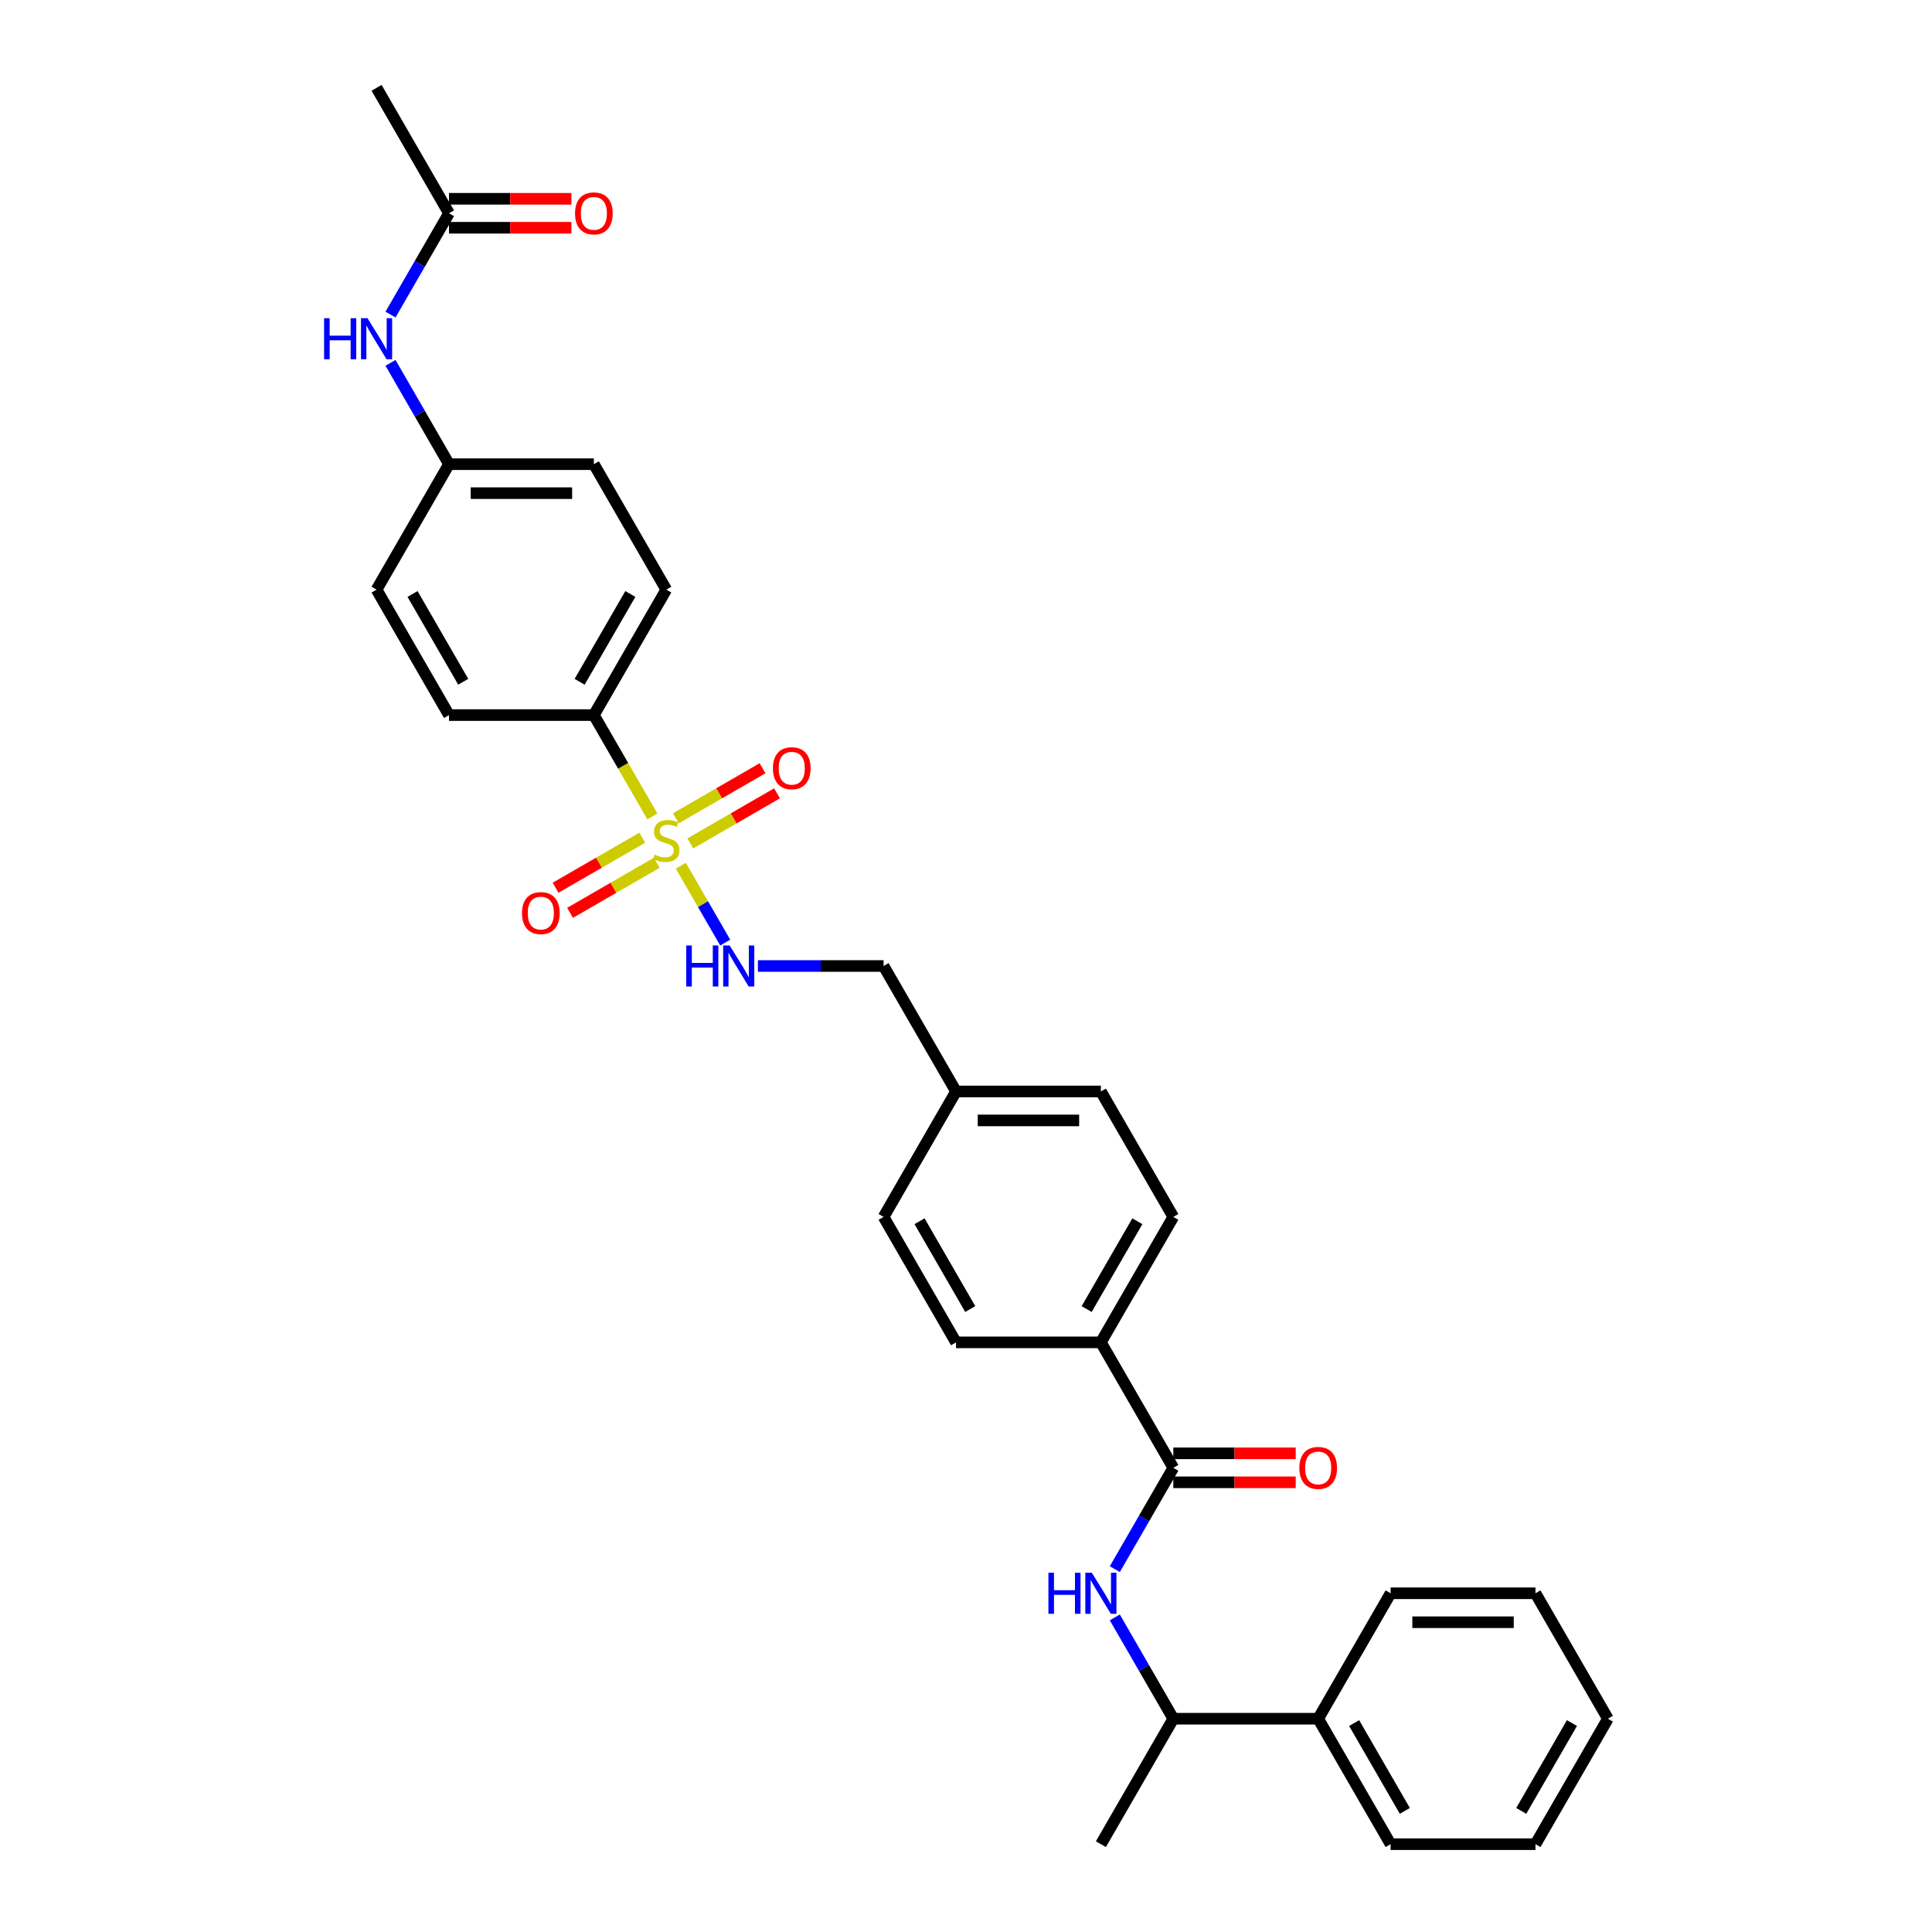 <?xml version='1.0' encoding='iso-8859-1'?>
<svg version='1.1' baseProfile='full'
              xmlns='http://www.w3.org/2000/svg'
                      xmlns:rdkit='http://www.rdkit.org/xml'
                      xmlns:xlink='http://www.w3.org/1999/xlink'
                  xml:space='preserve'
width='1000px' height='1000px' viewBox='0 0 1000 1000'>
<!-- END OF HEADER -->
<rect style='opacity:1.0;fill:#FFFFFF;stroke:none' width='1000' height='1000' x='0' y='0'> </rect>
<path class='bond-2' d='M 352.397,448.097 L 363.882,467.99' style='fill:none;fill-rule:evenodd;stroke:#CCCC00;stroke-width:6px;stroke-linecap:butt;stroke-linejoin:miter;stroke-opacity:1' />
<path class='bond-2' d='M 363.882,467.99 L 375.368,487.884' style='fill:none;fill-rule:evenodd;stroke:#0000FF;stroke-width:6px;stroke-linecap:butt;stroke-linejoin:miter;stroke-opacity:1' />
<path class='bond-3' d='M 337.678,422.603 L 322.53,396.367' style='fill:none;fill-rule:evenodd;stroke:#CCCC00;stroke-width:6px;stroke-linecap:butt;stroke-linejoin:miter;stroke-opacity:1' />
<path class='bond-3' d='M 322.53,396.367 L 307.382,370.13' style='fill:none;fill-rule:evenodd;stroke:#000000;stroke-width:6px;stroke-linecap:butt;stroke-linejoin:miter;stroke-opacity:1' />
<path class='bond-4' d='M 332.441,433.584 L 310,446.54' style='fill:none;fill-rule:evenodd;stroke:#CCCC00;stroke-width:6px;stroke-linecap:butt;stroke-linejoin:miter;stroke-opacity:1' />
<path class='bond-4' d='M 310,446.54 L 287.56,459.496' style='fill:none;fill-rule:evenodd;stroke:#FF0000;stroke-width:6px;stroke-linecap:butt;stroke-linejoin:miter;stroke-opacity:1' />
<path class='bond-4' d='M 339.939,446.571 L 317.499,459.527' style='fill:none;fill-rule:evenodd;stroke:#CCCC00;stroke-width:6px;stroke-linecap:butt;stroke-linejoin:miter;stroke-opacity:1' />
<path class='bond-4' d='M 317.499,459.527 L 295.058,472.483' style='fill:none;fill-rule:evenodd;stroke:#FF0000;stroke-width:6px;stroke-linecap:butt;stroke-linejoin:miter;stroke-opacity:1' />
<path class='bond-5' d='M 357.305,436.545 L 379.745,423.589' style='fill:none;fill-rule:evenodd;stroke:#CCCC00;stroke-width:6px;stroke-linecap:butt;stroke-linejoin:miter;stroke-opacity:1' />
<path class='bond-5' d='M 379.745,423.589 L 402.185,410.633' style='fill:none;fill-rule:evenodd;stroke:#FF0000;stroke-width:6px;stroke-linecap:butt;stroke-linejoin:miter;stroke-opacity:1' />
<path class='bond-5' d='M 349.806,423.558 L 372.247,410.602' style='fill:none;fill-rule:evenodd;stroke:#CCCC00;stroke-width:6px;stroke-linecap:butt;stroke-linejoin:miter;stroke-opacity:1' />
<path class='bond-5' d='M 372.247,410.602 L 394.687,397.646' style='fill:none;fill-rule:evenodd;stroke:#FF0000;stroke-width:6px;stroke-linecap:butt;stroke-linejoin:miter;stroke-opacity:1' />
<path class='bond-0' d='M 607.305,759.74 L 569.814,694.805' style='fill:none;fill-rule:evenodd;stroke:#000000;stroke-width:6px;stroke-linecap:butt;stroke-linejoin:miter;stroke-opacity:1' />
<path class='bond-1' d='M 607.305,759.74 L 592.166,785.962' style='fill:none;fill-rule:evenodd;stroke:#000000;stroke-width:6px;stroke-linecap:butt;stroke-linejoin:miter;stroke-opacity:1' />
<path class='bond-1' d='M 592.166,785.962 L 577.027,812.184' style='fill:none;fill-rule:evenodd;stroke:#0000FF;stroke-width:6px;stroke-linecap:butt;stroke-linejoin:miter;stroke-opacity:1' />
<path class='bond-10' d='M 607.305,767.238 L 638.984,767.238' style='fill:none;fill-rule:evenodd;stroke:#000000;stroke-width:6px;stroke-linecap:butt;stroke-linejoin:miter;stroke-opacity:1' />
<path class='bond-10' d='M 638.984,767.238 L 670.663,767.238' style='fill:none;fill-rule:evenodd;stroke:#FF0000;stroke-width:6px;stroke-linecap:butt;stroke-linejoin:miter;stroke-opacity:1' />
<path class='bond-10' d='M 607.305,752.242 L 638.984,752.242' style='fill:none;fill-rule:evenodd;stroke:#000000;stroke-width:6px;stroke-linecap:butt;stroke-linejoin:miter;stroke-opacity:1' />
<path class='bond-10' d='M 638.984,752.242 L 670.663,752.242' style='fill:none;fill-rule:evenodd;stroke:#FF0000;stroke-width:6px;stroke-linecap:butt;stroke-linejoin:miter;stroke-opacity:1' />
<path class='bond-9' d='M 577.027,837.167 L 592.166,863.389' style='fill:none;fill-rule:evenodd;stroke:#0000FF;stroke-width:6px;stroke-linecap:butt;stroke-linejoin:miter;stroke-opacity:1' />
<path class='bond-9' d='M 592.166,863.389 L 607.305,889.61' style='fill:none;fill-rule:evenodd;stroke:#000000;stroke-width:6px;stroke-linecap:butt;stroke-linejoin:miter;stroke-opacity:1' />
<path class='bond-18' d='M 392.29,500 L 424.817,500' style='fill:none;fill-rule:evenodd;stroke:#0000FF;stroke-width:6px;stroke-linecap:butt;stroke-linejoin:miter;stroke-opacity:1' />
<path class='bond-18' d='M 424.817,500 L 457.344,500' style='fill:none;fill-rule:evenodd;stroke:#000000;stroke-width:6px;stroke-linecap:butt;stroke-linejoin:miter;stroke-opacity:1' />
<path class='bond-12' d='M 307.382,370.13 L 344.873,305.195' style='fill:none;fill-rule:evenodd;stroke:#000000;stroke-width:6px;stroke-linecap:butt;stroke-linejoin:miter;stroke-opacity:1' />
<path class='bond-12' d='M 300.019,352.892 L 326.262,307.437' style='fill:none;fill-rule:evenodd;stroke:#000000;stroke-width:6px;stroke-linecap:butt;stroke-linejoin:miter;stroke-opacity:1' />
<path class='bond-13' d='M 307.382,370.13 L 232.402,370.13' style='fill:none;fill-rule:evenodd;stroke:#000000;stroke-width:6px;stroke-linecap:butt;stroke-linejoin:miter;stroke-opacity:1' />
<path class='bond-6' d='M 569.814,694.805 L 607.305,629.87' style='fill:none;fill-rule:evenodd;stroke:#000000;stroke-width:6px;stroke-linecap:butt;stroke-linejoin:miter;stroke-opacity:1' />
<path class='bond-6' d='M 562.451,677.567 L 588.694,632.112' style='fill:none;fill-rule:evenodd;stroke:#000000;stroke-width:6px;stroke-linecap:butt;stroke-linejoin:miter;stroke-opacity:1' />
<path class='bond-32' d='M 569.814,694.805 L 494.834,694.805' style='fill:none;fill-rule:evenodd;stroke:#000000;stroke-width:6px;stroke-linecap:butt;stroke-linejoin:miter;stroke-opacity:1' />
<path class='bond-7' d='M 232.402,110.39 L 217.263,136.611' style='fill:none;fill-rule:evenodd;stroke:#000000;stroke-width:6px;stroke-linecap:butt;stroke-linejoin:miter;stroke-opacity:1' />
<path class='bond-7' d='M 217.263,136.611 L 202.124,162.833' style='fill:none;fill-rule:evenodd;stroke:#0000FF;stroke-width:6px;stroke-linecap:butt;stroke-linejoin:miter;stroke-opacity:1' />
<path class='bond-11' d='M 232.402,117.888 L 264.081,117.888' style='fill:none;fill-rule:evenodd;stroke:#000000;stroke-width:6px;stroke-linecap:butt;stroke-linejoin:miter;stroke-opacity:1' />
<path class='bond-11' d='M 264.081,117.888 L 295.76,117.888' style='fill:none;fill-rule:evenodd;stroke:#FF0000;stroke-width:6px;stroke-linecap:butt;stroke-linejoin:miter;stroke-opacity:1' />
<path class='bond-11' d='M 232.402,102.892 L 264.081,102.892' style='fill:none;fill-rule:evenodd;stroke:#000000;stroke-width:6px;stroke-linecap:butt;stroke-linejoin:miter;stroke-opacity:1' />
<path class='bond-11' d='M 264.081,102.892 L 295.76,102.892' style='fill:none;fill-rule:evenodd;stroke:#FF0000;stroke-width:6px;stroke-linecap:butt;stroke-linejoin:miter;stroke-opacity:1' />
<path class='bond-24' d='M 232.402,110.39 L 194.912,45.455' style='fill:none;fill-rule:evenodd;stroke:#000000;stroke-width:6px;stroke-linecap:butt;stroke-linejoin:miter;stroke-opacity:1' />
<path class='bond-8' d='M 202.124,187.816 L 217.263,214.038' style='fill:none;fill-rule:evenodd;stroke:#0000FF;stroke-width:6px;stroke-linecap:butt;stroke-linejoin:miter;stroke-opacity:1' />
<path class='bond-8' d='M 217.263,214.038 L 232.402,240.26' style='fill:none;fill-rule:evenodd;stroke:#000000;stroke-width:6px;stroke-linecap:butt;stroke-linejoin:miter;stroke-opacity:1' />
<path class='bond-14' d='M 607.305,889.61 L 682.285,889.61' style='fill:none;fill-rule:evenodd;stroke:#000000;stroke-width:6px;stroke-linecap:butt;stroke-linejoin:miter;stroke-opacity:1' />
<path class='bond-25' d='M 607.305,889.61 L 569.814,954.545' style='fill:none;fill-rule:evenodd;stroke:#000000;stroke-width:6px;stroke-linecap:butt;stroke-linejoin:miter;stroke-opacity:1' />
<path class='bond-20' d='M 344.873,305.195 L 307.382,240.26' style='fill:none;fill-rule:evenodd;stroke:#000000;stroke-width:6px;stroke-linecap:butt;stroke-linejoin:miter;stroke-opacity:1' />
<path class='bond-21' d='M 232.402,370.13 L 194.912,305.195' style='fill:none;fill-rule:evenodd;stroke:#000000;stroke-width:6px;stroke-linecap:butt;stroke-linejoin:miter;stroke-opacity:1' />
<path class='bond-21' d='M 239.765,352.892 L 213.522,307.437' style='fill:none;fill-rule:evenodd;stroke:#000000;stroke-width:6px;stroke-linecap:butt;stroke-linejoin:miter;stroke-opacity:1' />
<path class='bond-26' d='M 682.285,889.61 L 719.776,954.545' style='fill:none;fill-rule:evenodd;stroke:#000000;stroke-width:6px;stroke-linecap:butt;stroke-linejoin:miter;stroke-opacity:1' />
<path class='bond-26' d='M 700.896,891.853 L 727.139,937.307' style='fill:none;fill-rule:evenodd;stroke:#000000;stroke-width:6px;stroke-linecap:butt;stroke-linejoin:miter;stroke-opacity:1' />
<path class='bond-27' d='M 682.285,889.61 L 719.776,824.675' style='fill:none;fill-rule:evenodd;stroke:#000000;stroke-width:6px;stroke-linecap:butt;stroke-linejoin:miter;stroke-opacity:1' />
<path class='bond-15' d='M 607.305,629.87 L 569.814,564.935' style='fill:none;fill-rule:evenodd;stroke:#000000;stroke-width:6px;stroke-linecap:butt;stroke-linejoin:miter;stroke-opacity:1' />
<path class='bond-16' d='M 494.834,694.805 L 457.344,629.87' style='fill:none;fill-rule:evenodd;stroke:#000000;stroke-width:6px;stroke-linecap:butt;stroke-linejoin:miter;stroke-opacity:1' />
<path class='bond-16' d='M 502.197,677.567 L 475.954,632.112' style='fill:none;fill-rule:evenodd;stroke:#000000;stroke-width:6px;stroke-linecap:butt;stroke-linejoin:miter;stroke-opacity:1' />
<path class='bond-17' d='M 232.402,240.26 L 194.912,305.195' style='fill:none;fill-rule:evenodd;stroke:#000000;stroke-width:6px;stroke-linecap:butt;stroke-linejoin:miter;stroke-opacity:1' />
<path class='bond-31' d='M 232.402,240.26 L 307.382,240.26' style='fill:none;fill-rule:evenodd;stroke:#000000;stroke-width:6px;stroke-linecap:butt;stroke-linejoin:miter;stroke-opacity:1' />
<path class='bond-31' d='M 243.649,255.256 L 296.135,255.256' style='fill:none;fill-rule:evenodd;stroke:#000000;stroke-width:6px;stroke-linecap:butt;stroke-linejoin:miter;stroke-opacity:1' />
<path class='bond-19' d='M 457.344,500 L 494.834,564.935' style='fill:none;fill-rule:evenodd;stroke:#000000;stroke-width:6px;stroke-linecap:butt;stroke-linejoin:miter;stroke-opacity:1' />
<path class='bond-22' d='M 494.834,564.935 L 457.344,629.87' style='fill:none;fill-rule:evenodd;stroke:#000000;stroke-width:6px;stroke-linecap:butt;stroke-linejoin:miter;stroke-opacity:1' />
<path class='bond-23' d='M 494.834,564.935 L 569.814,564.935' style='fill:none;fill-rule:evenodd;stroke:#000000;stroke-width:6px;stroke-linecap:butt;stroke-linejoin:miter;stroke-opacity:1' />
<path class='bond-23' d='M 506.081,579.931 L 558.567,579.931' style='fill:none;fill-rule:evenodd;stroke:#000000;stroke-width:6px;stroke-linecap:butt;stroke-linejoin:miter;stroke-opacity:1' />
<path class='bond-29' d='M 719.776,954.545 L 794.756,954.545' style='fill:none;fill-rule:evenodd;stroke:#000000;stroke-width:6px;stroke-linecap:butt;stroke-linejoin:miter;stroke-opacity:1' />
<path class='bond-28' d='M 719.776,824.675 L 794.756,824.675' style='fill:none;fill-rule:evenodd;stroke:#000000;stroke-width:6px;stroke-linecap:butt;stroke-linejoin:miter;stroke-opacity:1' />
<path class='bond-28' d='M 731.023,839.671 L 783.509,839.671' style='fill:none;fill-rule:evenodd;stroke:#000000;stroke-width:6px;stroke-linecap:butt;stroke-linejoin:miter;stroke-opacity:1' />
<path class='bond-30' d='M 794.756,824.675 L 832.246,889.61' style='fill:none;fill-rule:evenodd;stroke:#000000;stroke-width:6px;stroke-linecap:butt;stroke-linejoin:miter;stroke-opacity:1' />
<path class='bond-33' d='M 794.756,954.545 L 832.246,889.61' style='fill:none;fill-rule:evenodd;stroke:#000000;stroke-width:6px;stroke-linecap:butt;stroke-linejoin:miter;stroke-opacity:1' />
<path class='bond-33' d='M 787.393,937.307 L 813.636,891.853' style='fill:none;fill-rule:evenodd;stroke:#000000;stroke-width:6px;stroke-linecap:butt;stroke-linejoin:miter;stroke-opacity:1' />
<path  class='atom-0' d='M 338.874 442.353
Q 339.114 442.443, 340.104 442.863
Q 341.094 443.283, 342.173 443.553
Q 343.283 443.793, 344.363 443.793
Q 346.372 443.793, 347.542 442.833
Q 348.712 441.843, 348.712 440.134
Q 348.712 438.964, 348.112 438.244
Q 347.542 437.524, 346.642 437.134
Q 345.743 436.744, 344.243 436.295
Q 342.353 435.725, 341.214 435.185
Q 340.104 434.645, 339.294 433.505
Q 338.514 432.366, 338.514 430.446
Q 338.514 427.777, 340.314 426.127
Q 342.143 424.478, 345.743 424.478
Q 348.202 424.478, 350.991 425.647
L 350.301 427.957
Q 347.752 426.907, 345.832 426.907
Q 343.763 426.907, 342.623 427.777
Q 341.484 428.617, 341.514 430.086
Q 341.514 431.226, 342.083 431.916
Q 342.683 432.606, 343.523 432.995
Q 344.393 433.385, 345.832 433.835
Q 347.752 434.435, 348.892 435.035
Q 350.031 435.635, 350.841 436.864
Q 351.681 438.064, 351.681 440.134
Q 351.681 443.073, 349.701 444.662
Q 347.752 446.222, 344.483 446.222
Q 342.593 446.222, 341.154 445.802
Q 339.744 445.412, 338.064 444.722
L 338.874 442.353
' fill='#CCCC00'/>
<path  class='atom-2' d='M 542.656 814.058
L 545.536 814.058
L 545.536 823.086
L 556.393 823.086
L 556.393 814.058
L 559.272 814.058
L 559.272 835.293
L 556.393 835.293
L 556.393 825.485
L 545.536 825.485
L 545.536 835.293
L 542.656 835.293
L 542.656 814.058
' fill='#0000FF'/>
<path  class='atom-2' d='M 565.121 814.058
L 572.079 825.305
Q 572.769 826.415, 573.878 828.424
Q 574.988 830.434, 575.048 830.554
L 575.048 814.058
L 577.867 814.058
L 577.867 835.293
L 574.958 835.293
L 567.49 822.996
Q 566.62 821.556, 565.69 819.907
Q 564.791 818.257, 564.521 817.747
L 564.521 835.293
L 561.761 835.293
L 561.761 814.058
L 565.121 814.058
' fill='#0000FF'/>
<path  class='atom-3' d='M 355.205 489.383
L 358.084 489.383
L 358.084 498.41
L 368.941 498.41
L 368.941 489.383
L 371.821 489.383
L 371.821 510.617
L 368.941 510.617
L 368.941 500.81
L 358.084 500.81
L 358.084 510.617
L 355.205 510.617
L 355.205 489.383
' fill='#0000FF'/>
<path  class='atom-3' d='M 377.669 489.383
L 384.627 500.63
Q 385.317 501.74, 386.427 503.749
Q 387.537 505.759, 387.597 505.878
L 387.597 489.383
L 390.416 489.383
L 390.416 510.617
L 387.507 510.617
L 380.039 498.32
Q 379.169 496.881, 378.239 495.231
Q 377.339 493.582, 377.069 493.072
L 377.069 510.617
L 374.31 510.617
L 374.31 489.383
L 377.669 489.383
' fill='#0000FF'/>
<path  class='atom-5' d='M 270.19 472.615
Q 270.19 467.517, 272.71 464.667
Q 275.229 461.818, 279.938 461.818
Q 284.646 461.818, 287.166 464.667
Q 289.685 467.517, 289.685 472.615
Q 289.685 477.774, 287.136 480.713
Q 284.586 483.622, 279.938 483.622
Q 275.259 483.622, 272.71 480.713
Q 270.19 477.804, 270.19 472.615
M 279.938 481.223
Q 283.177 481.223, 284.916 479.064
Q 286.686 476.874, 286.686 472.615
Q 286.686 468.446, 284.916 466.347
Q 283.177 464.217, 279.938 464.217
Q 276.699 464.217, 274.929 466.317
Q 273.189 468.416, 273.189 472.615
Q 273.189 476.904, 274.929 479.064
Q 276.699 481.223, 279.938 481.223
' fill='#FF0000'/>
<path  class='atom-6' d='M 400.06 397.635
Q 400.06 392.536, 402.58 389.687
Q 405.099 386.837, 409.808 386.837
Q 414.517 386.837, 417.036 389.687
Q 419.555 392.536, 419.555 397.635
Q 419.555 402.793, 417.006 405.733
Q 414.457 408.642, 409.808 408.642
Q 405.129 408.642, 402.58 405.733
Q 400.06 402.823, 400.06 397.635
M 409.808 406.242
Q 413.047 406.242, 414.787 404.083
Q 416.556 401.894, 416.556 397.635
Q 416.556 393.466, 414.787 391.366
Q 413.047 389.237, 409.808 389.237
Q 406.569 389.237, 404.799 391.336
Q 403.06 393.436, 403.06 397.635
Q 403.06 401.924, 404.799 404.083
Q 406.569 406.242, 409.808 406.242
' fill='#FF0000'/>
<path  class='atom-9' d='M 167.754 164.707
L 170.633 164.707
L 170.633 173.735
L 181.49 173.735
L 181.49 164.707
L 184.369 164.707
L 184.369 185.942
L 181.49 185.942
L 181.49 176.134
L 170.633 176.134
L 170.633 185.942
L 167.754 185.942
L 167.754 164.707
' fill='#0000FF'/>
<path  class='atom-9' d='M 190.218 164.707
L 197.176 175.955
Q 197.866 177.064, 198.976 179.074
Q 200.085 181.083, 200.145 181.203
L 200.145 164.707
L 202.965 164.707
L 202.965 185.942
L 200.055 185.942
L 192.587 173.645
Q 191.717 172.205, 190.788 170.556
Q 189.888 168.906, 189.618 168.396
L 189.618 185.942
L 186.859 185.942
L 186.859 164.707
L 190.218 164.707
' fill='#0000FF'/>
<path  class='atom-11' d='M 672.538 759.8
Q 672.538 754.702, 675.057 751.852
Q 677.576 749.003, 682.285 749.003
Q 686.994 749.003, 689.513 751.852
Q 692.033 754.702, 692.033 759.8
Q 692.033 764.959, 689.483 767.898
Q 686.934 770.807, 682.285 770.807
Q 677.606 770.807, 675.057 767.898
Q 672.538 764.989, 672.538 759.8
M 682.285 768.408
Q 685.524 768.408, 687.264 766.249
Q 689.033 764.059, 689.033 759.8
Q 689.033 755.631, 687.264 753.532
Q 685.524 751.402, 682.285 751.402
Q 679.046 751.402, 677.277 753.502
Q 675.537 755.601, 675.537 759.8
Q 675.537 764.089, 677.277 766.249
Q 679.046 768.408, 682.285 768.408
' fill='#FF0000'/>
<path  class='atom-12' d='M 297.635 110.45
Q 297.635 105.351, 300.154 102.502
Q 302.674 99.652, 307.382 99.652
Q 312.091 99.652, 314.611 102.502
Q 317.13 105.351, 317.13 110.45
Q 317.13 115.608, 314.581 118.547
Q 312.031 121.457, 307.382 121.457
Q 302.704 121.457, 300.154 118.547
Q 297.635 115.638, 297.635 110.45
M 307.382 119.057
Q 310.622 119.057, 312.361 116.898
Q 314.131 114.708, 314.131 110.45
Q 314.131 106.281, 312.361 104.181
Q 310.622 102.052, 307.382 102.052
Q 304.143 102.052, 302.374 104.151
Q 300.634 106.251, 300.634 110.45
Q 300.634 114.738, 302.374 116.898
Q 304.143 119.057, 307.382 119.057
' fill='#FF0000'/>
</svg>
